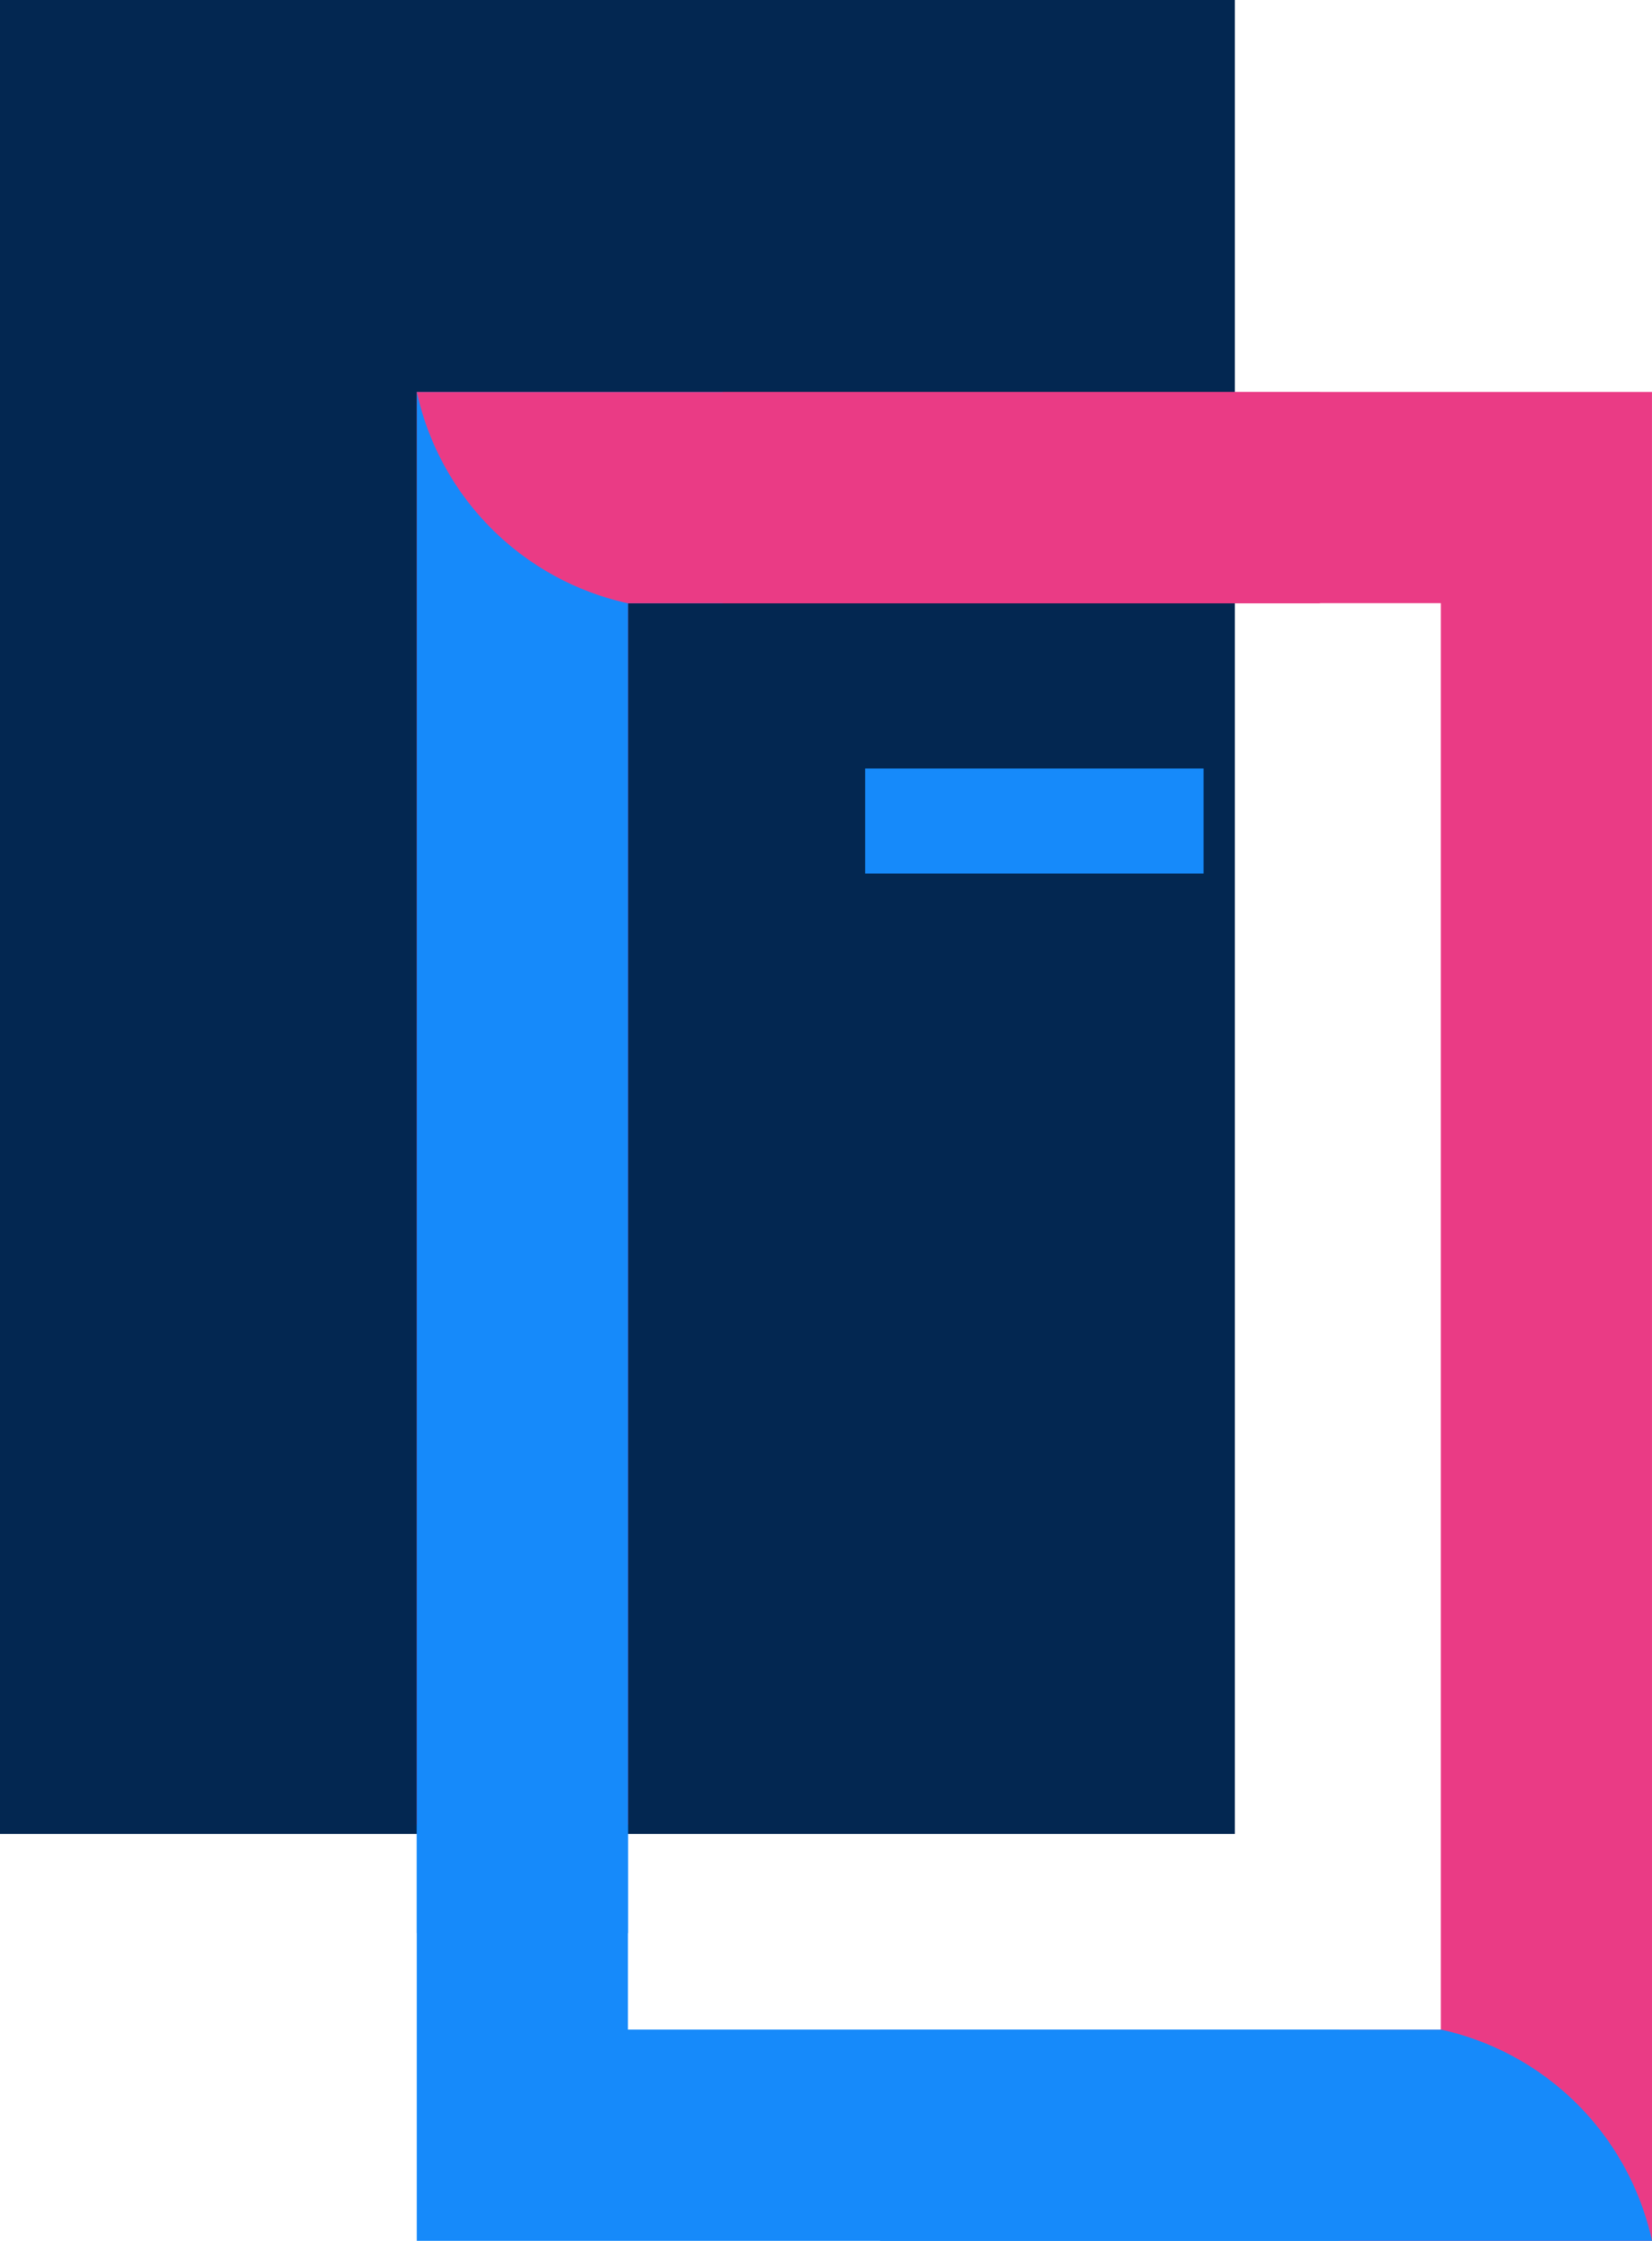 <svg xmlns="http://www.w3.org/2000/svg" width="58.888" height="79.87" viewBox="0 0 58.888 79.87">
    <defs>
        <style>
            .cls-2{fill:#168afa}.cls-4{fill:#ea3b85}
        </style>
    </defs>
    <g id="Group_1844" transform="translate(-888.673 -862.743)">
        <path id="Rectangle_2843" fill="#032751" d="M0 0H44.017V65.366H0z" transform="translate(888.673 862.743)"/>
        <path id="Rectangle_2845" d="M0 0H12.064V3.744H0z" class="cls-2" transform="translate(919.513 890.134)"/>
        <g id="Rectangle_2834">
            <path id="Rectangle_3228" fill="none" d="M0 0H44.03V65.898H0z" transform="translate(903.531 876.715)"/>
            <path id="Path_2334" d="M936.419 942.612H903.53v-14.829h7.527v7.3h25.361z" class="cls-2"/>
            <path id="Path_2335" d="M947.561 942.612h-11.142v-7.527h3.614v-50.844h-28.975v43.542h-7.528v-51.069h44.03z" class="cls-4"/>
        </g>
        <path id="Path_2035" d="M903.532 931.644h7.527v-47.4h3.375v-7.527h-10.9z" class="cls-2"/>
        <path id="Path_2311" d="M903.532 876.717a9.865 9.865 0 0 0 7.516 7.527h24.677v-7.527z" class="cls-4"/>
        <path id="Path_2311-2" d="M947.561 942.612a9.865 9.865 0 0 0-7.516-7.527h-20v7.527z" class="cls-2"/>
    </g>
</svg>
